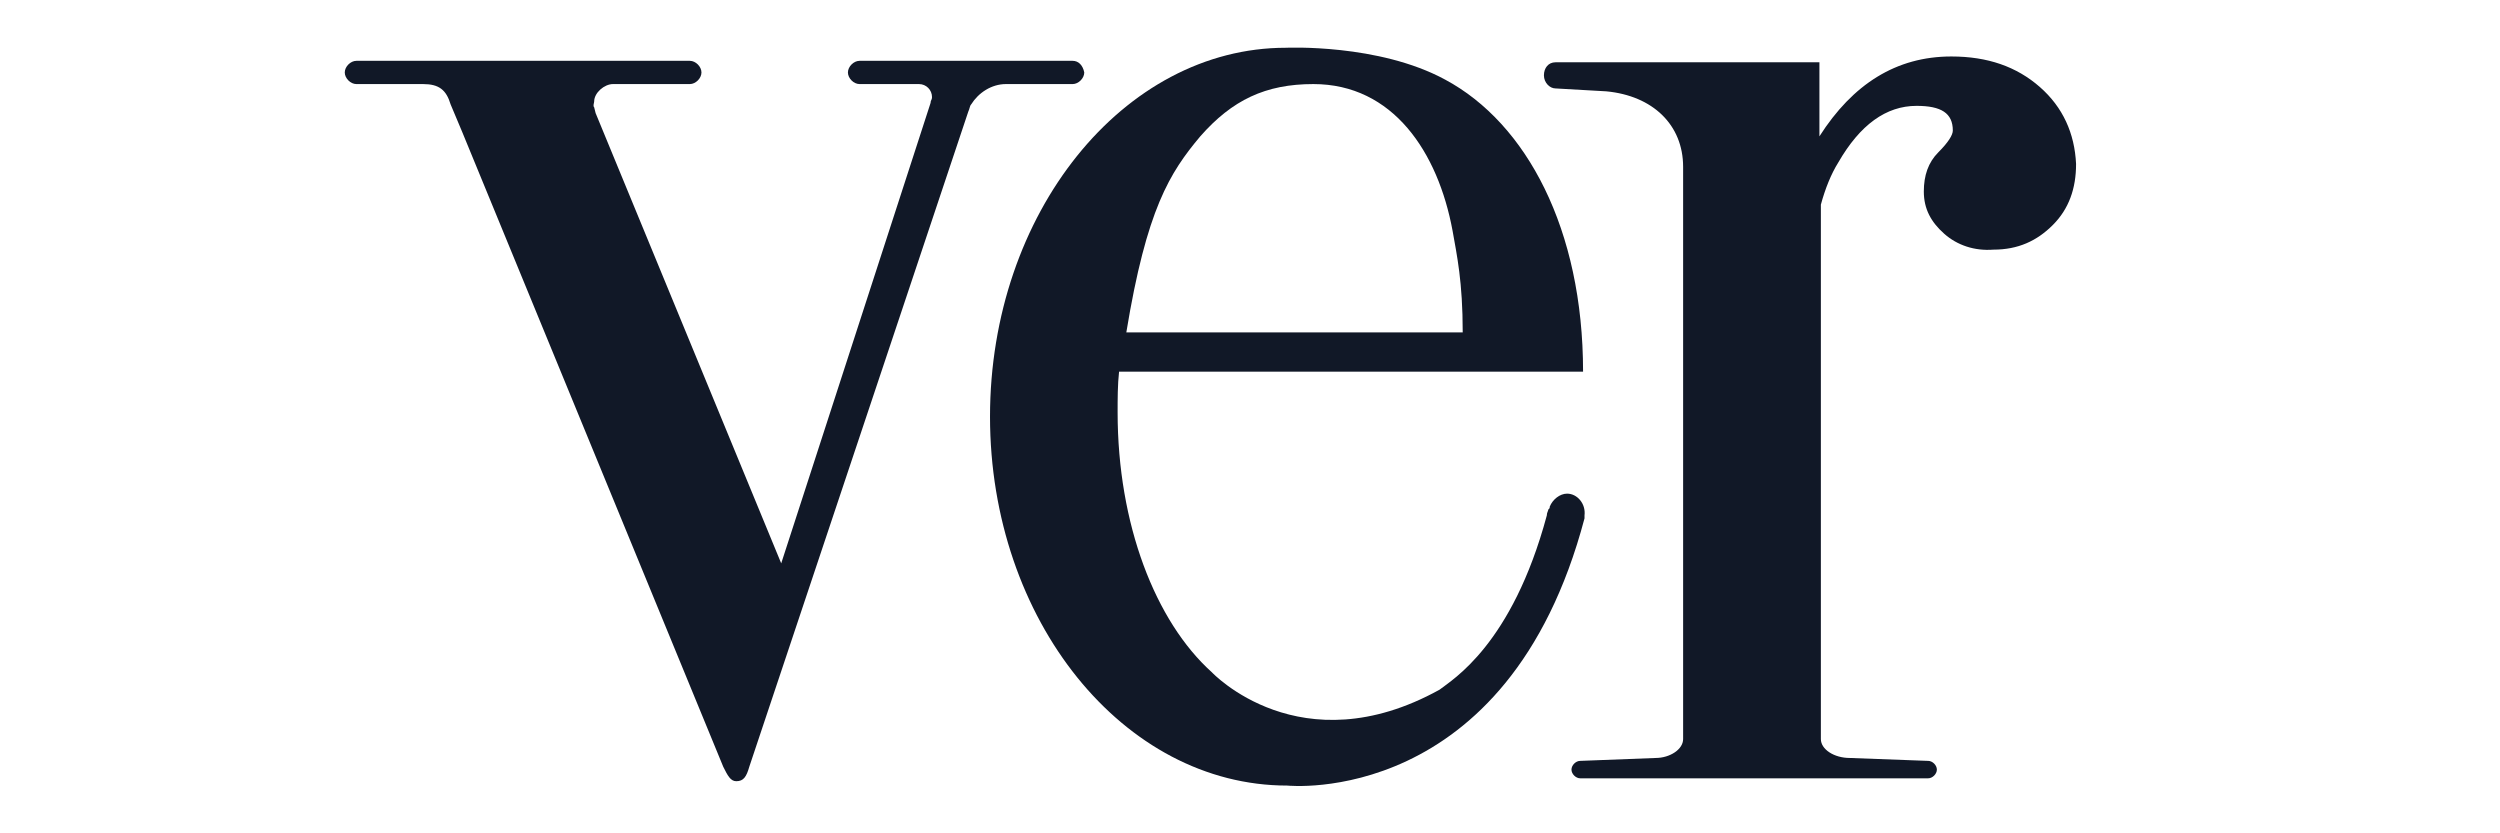 <svg width="600" height="200" viewBox="0 0 600 200" fill="none" xmlns="http://www.w3.org/2000/svg">
<g clip-path="url(#clip0_1104_283)">
<path d="M376.107 118.474C374.368 118.474 372.628 119.869 371.932 121.611C371.932 121.96 371.932 121.96 371.584 122.309C371.584 122.657 371.236 123.006 371.236 123.703C362.883 154.726 348.616 163.091 345.484 165.531C312.076 184.006 290.848 161.349 290.848 161.349C277.276 149.149 268.228 125.794 268.228 98.954C268.228 95.817 268.228 92.331 268.576 89.194H379.936C379.936 55.034 366.363 29.589 346.876 19.131C330.868 10.417 308.596 11.463 308.596 11.463C269.62 11.463 237.604 51.2 237.604 100C237.604 148.8 269.62 188.537 308.944 188.537C308.944 188.537 361.84 194.114 380.284 124.4C380.284 124.051 380.284 124.051 380.284 123.703C380.632 120.914 378.544 118.474 376.107 118.474ZM288.064 32.726C295.72 24.011 303.724 20.177 315.208 20.177C334.348 20.177 345.135 36.56 348.616 55.383C349.66 61.309 351.052 67.583 351.052 79.783C316.6 79.783 270.316 79.783 270.316 79.783C275.188 50.154 280.756 41.44 288.064 32.726Z" fill="#111827"/>
<path d="M489.557 20.874C483.989 15.994 477.029 13.554 468.329 13.554C455.105 13.554 444.665 20.177 436.661 32.726V14.949H373.325C371.585 14.949 370.541 16.343 370.541 18.086C370.541 19.829 371.933 21.223 373.325 21.223L385.505 21.92C396.641 22.966 403.949 29.937 403.949 40.046V176.686V177.383C403.949 179.823 400.817 181.914 397.337 181.914L379.241 182.611C378.197 182.611 377.153 183.657 377.153 184.703C377.153 185.749 378.197 186.794 379.241 186.794H420.305H420.653H462.761C463.805 186.794 464.849 185.749 464.849 184.703C464.849 183.657 463.805 182.611 462.761 182.611L443.969 181.914C440.141 181.914 437.009 179.823 437.009 177.383V176.686V49.109C438.053 45.274 439.445 41.789 441.185 39C446.405 29.937 452.669 25.406 459.977 25.406C465.893 25.406 468.677 27.149 468.677 31.331C468.677 32.377 467.633 34.12 465.197 36.56C462.761 39 461.717 42.137 461.717 45.971C461.717 50.154 463.457 53.291 466.589 56.08C469.721 58.869 473.897 60.263 478.421 59.914C484.337 59.914 488.861 57.823 492.689 53.989C496.517 50.154 498.257 45.274 498.257 39.349C497.909 32.029 495.125 25.754 489.557 20.874Z" fill="#111827"/>
<path d="M257.44 14.6H206.284C204.892 14.6 203.5 15.994 203.5 17.389C203.5 18.783 204.892 20.177 206.284 20.177H220.552C222.292 20.177 223.684 21.571 223.684 23.314C223.684 24.011 223.336 24.011 223.336 24.709L187.492 135.206L142.948 27.149L142.6 25.754C142.252 25.406 142.6 24.709 142.6 24.36C142.6 22.269 145.036 20.177 147.124 20.177H165.568C166.96 20.177 168.352 18.783 168.352 17.389C168.352 15.994 166.96 14.6 165.568 14.6H85.528C84.136 14.6 82.744 15.994 82.744 17.389C82.744 18.783 84.136 20.177 85.528 20.177H101.536C105.364 20.177 107.104 21.571 108.148 25.057L110.932 31.68L173.572 184.006C174.616 186.097 175.312 187.491 176.704 187.491C178.444 187.491 179.14 186.446 179.836 184.006L232.384 26.8C232.732 26.103 232.732 25.406 233.08 25.057C234.82 22.269 237.952 20.177 241.432 20.177H257.44C258.832 20.177 260.224 18.783 260.224 17.389C259.876 15.646 258.832 14.6 257.44 14.6Z" fill="#111827"/>
</g>
<defs>
<clipPath id="clip0_1104_283">
<rect width="600" height="200" fill="white"/>
</clipPath>
</defs>
</svg>
